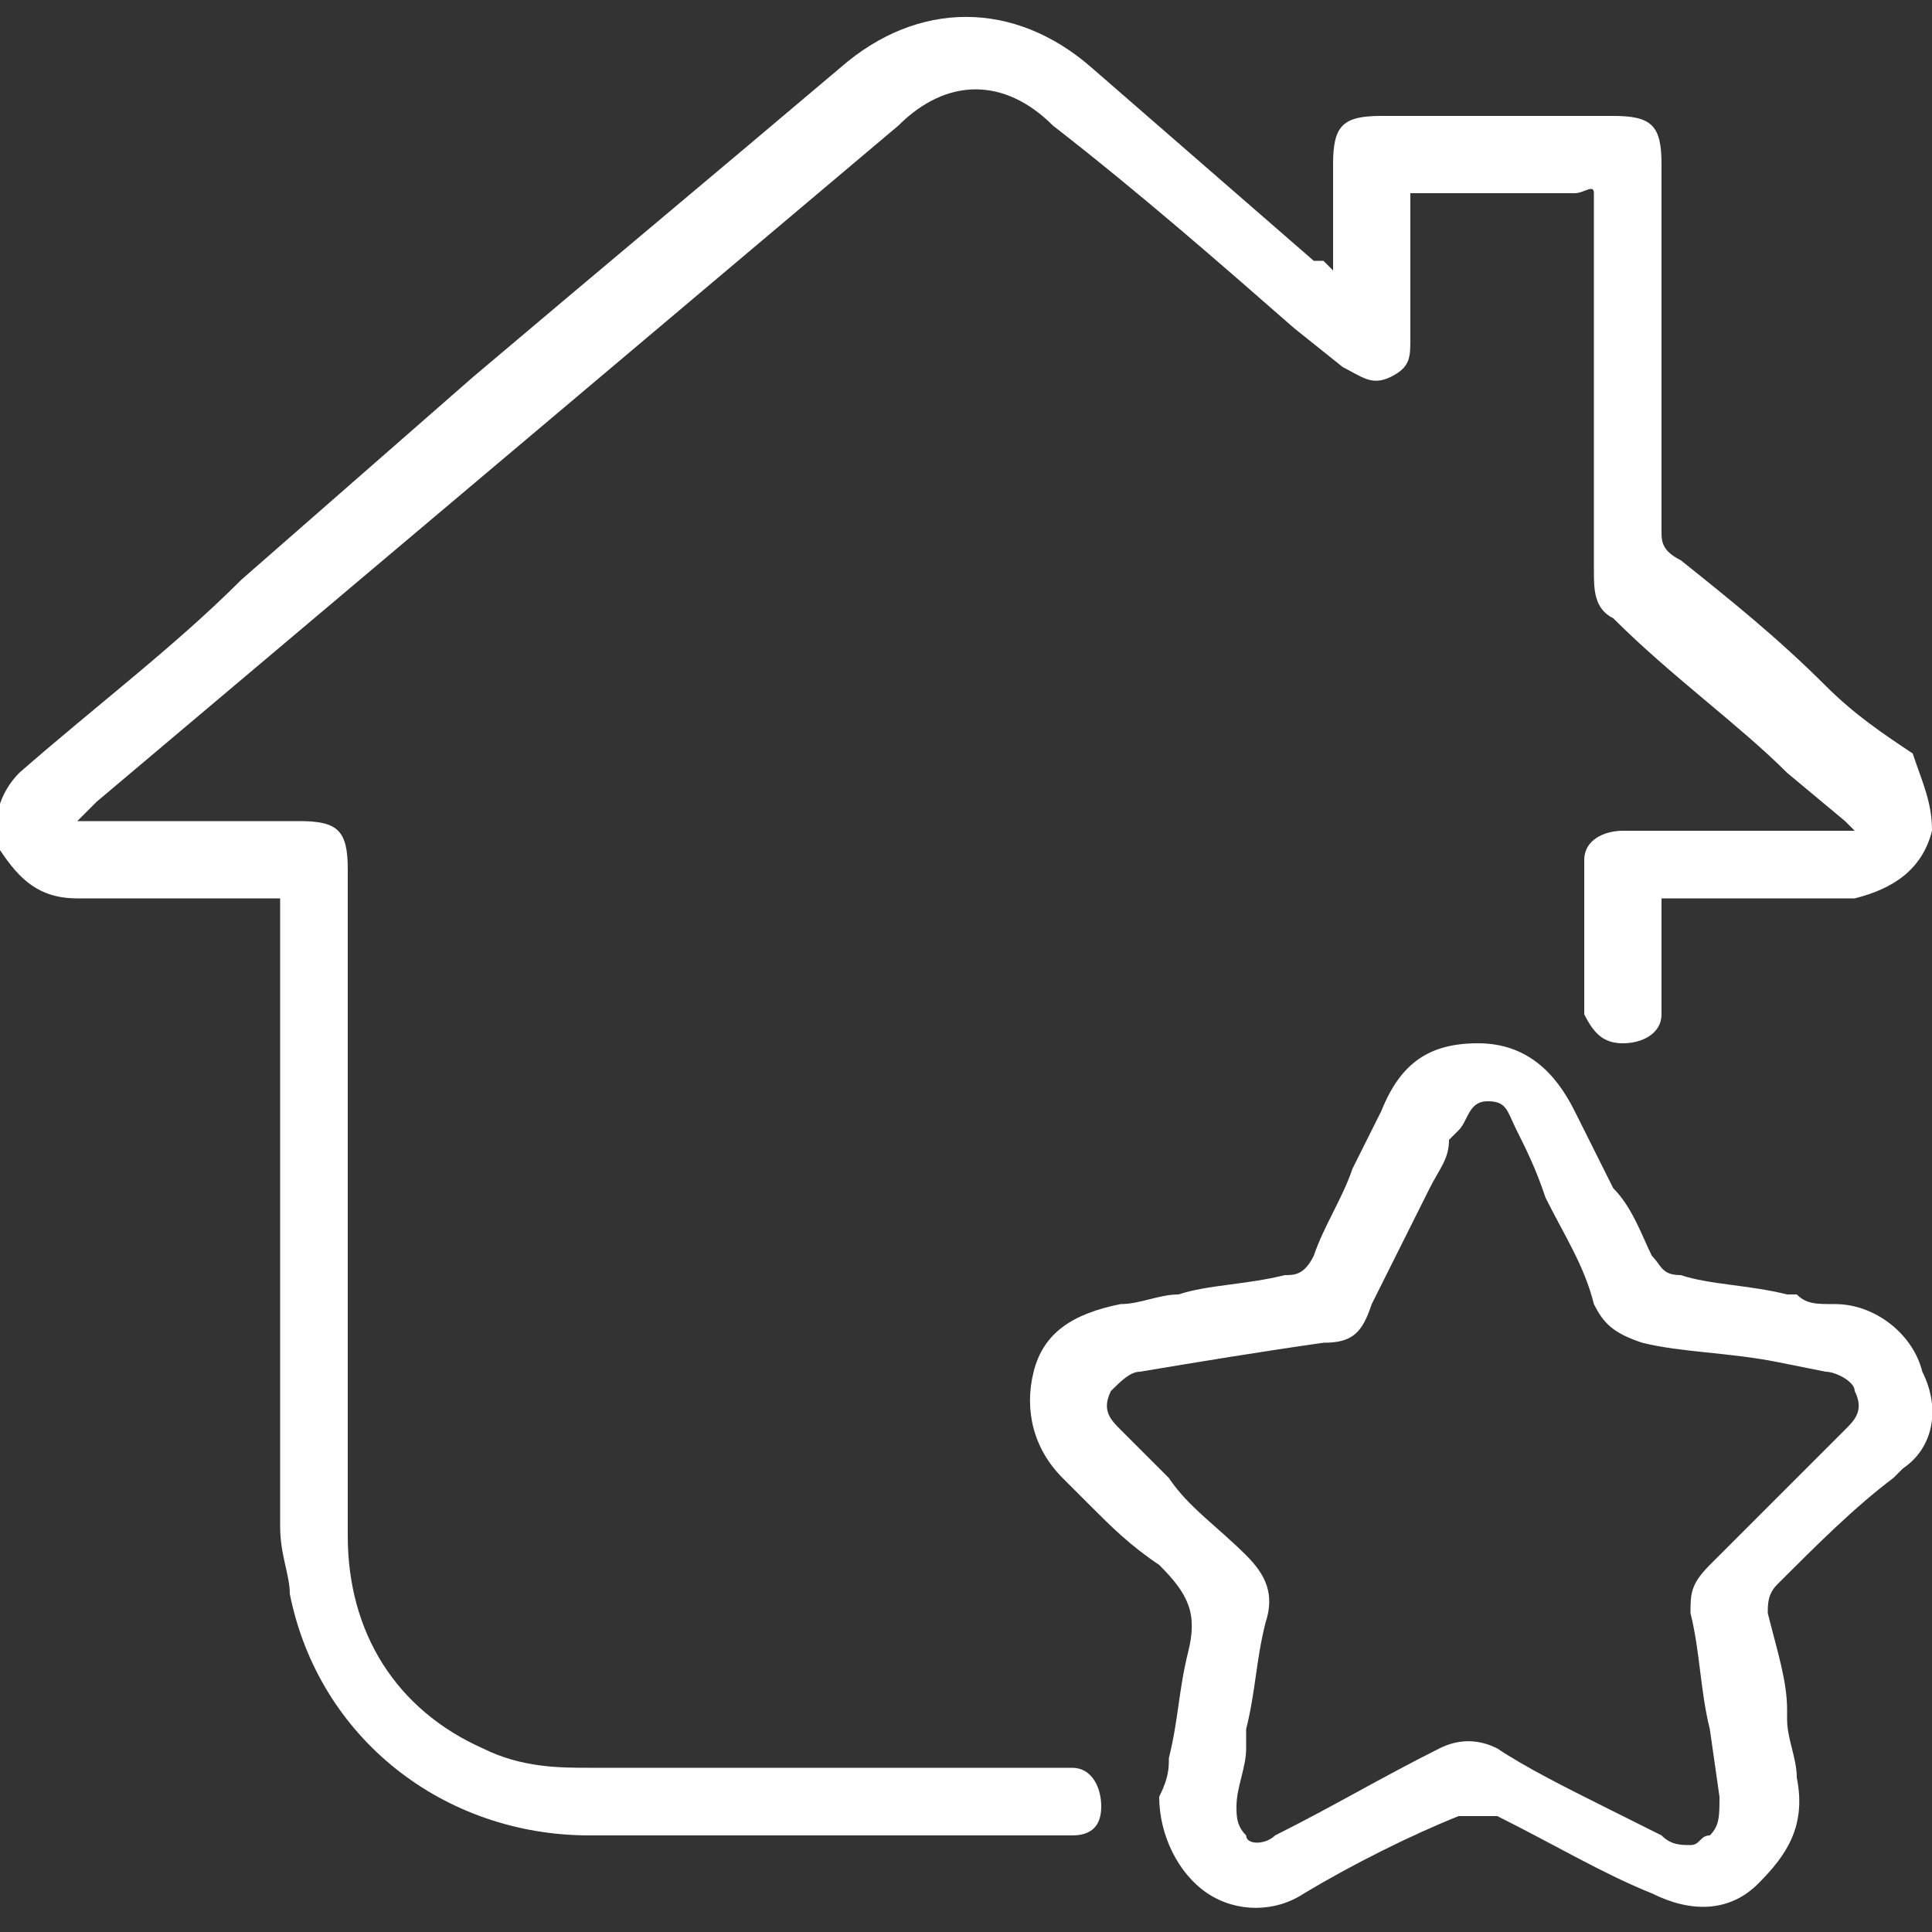 <?xml version="1.0" encoding="utf-8"?>
<!-- Generator: Adobe Illustrator 27.3.1, SVG Export Plug-In . SVG Version: 6.00 Build 0)  -->
<svg version="1.1" id="Слой_1" xmlns="http://www.w3.org/2000/svg" xmlns:xlink="http://www.w3.org/1999/xlink" x="0px" y="0px"
	 viewBox="0 0 20 20" style="enable-background:new 0 0 20 20;" xml:space="preserve">
<rect x="0" y="0" width="20" height="20" fill="#333333" stroke="none"/>
<style type="text/css">
	.st0{fill:#FFFFFF;}
</style>
<g>
	<g>
		<path class="st0" d="M20,8.6c-0.1,0.4-0.4,0.6-0.8,0.7h-2v1c0,0.1,0,0.1,0,0.2c0,0.2-0.2,0.3-0.4,0.3c-0.2,0-0.3-0.1-0.4-0.3
			c0-0.5,0-1.1,0-1.6c0-0.2,0.2-0.3,0.4-0.3H19l0.2,0l-0.1-0.1c0,0,0,0,0,0l-0.6-0.5c-0.5-0.5-1.2-1-1.8-1.6
			c-0.2-0.1-0.2-0.3-0.2-0.5c0-0.6,0-1.2,0-1.7V2.2c0-0.1,0-0.1,0-0.2s-0.1,0-0.2,0c-0.5,0-1,0-1.5,0c-0.1,0-0.2,0-0.2,0
			c0,0,0,0.1,0,0.2c0,0.3,0,0.6,0,0.8v0.5c0,0.2,0,0.3-0.2,0.4c-0.2,0.1-0.3,0-0.5-0.1l-0.5-0.4c-0.8-0.7-1.6-1.4-2.5-2.1
			c-0.5-0.5-1.1-0.5-1.6,0L1,8.3c0,0-0.1,0.1-0.1,0.1L0.8,8.5l0.1,0h0.2c0.7,0,1.3,0,2,0c0.4,0,0.5,0.1,0.5,0.5v6.9
			c0,1,0.5,1.8,1.4,2.2c0.4,0.2,0.8,0.2,1.1,0.2c1.1,0,2.2,0,3.3,0h1.5c0.1,0,0.1,0,0.2,0c0.2,0,0.3,0.2,0.3,0.4
			c0,0.2-0.1,0.3-0.3,0.3c-0.1,0-0.1,0-0.2,0H8c-0.7,0-1.3,0-1.9,0c-1.5,0-2.8-1-3.1-2.5c0-0.2-0.1-0.4-0.1-0.7V9.3H0.8
			C0.4,9.3,0.2,9.1,0,8.8c-0.1-0.3,0-0.6,0.2-0.8C1,7.3,1.8,6.7,2.5,6l2.4-2.1c1.3-1.1,2.5-2.1,3.8-3.2c0.8-0.7,1.8-0.7,2.6,0l2.3,2
			c0,0,0,0,0.1,0l0.1,0.1V1.7c0-0.4,0.1-0.5,0.5-0.5c0.8,0,1.6,0,2.4,0c0.4,0,0.5,0.1,0.5,0.5v0.5c0,1.1,0,2.2,0,3.3
			c0,0.1,0,0.2,0.2,0.3c0.5,0.4,1,0.8,1.5,1.3l0,0c0.3,0.3,0.6,0.5,0.9,0.7C19.9,8.1,20,8.3,20,8.6z"/>
	</g>
	<g>
		<path class="st0" d="M19.9,14.2c-0.1-0.4-0.5-0.7-0.9-0.7c-0.2,0-0.3,0-0.4-0.1l-0.1,0c-0.4-0.1-0.8-0.1-1.1-0.2
			c-0.2,0-0.2-0.1-0.3-0.2c-0.1-0.2-0.2-0.5-0.4-0.7l-0.1-0.2c-0.1-0.2-0.2-0.4-0.3-0.6c-0.2-0.4-0.5-0.7-1-0.7
			c-0.5,0-0.8,0.2-1,0.7c-0.1,0.2-0.2,0.4-0.3,0.6c-0.1,0.3-0.3,0.6-0.4,0.9c-0.1,0.2-0.2,0.2-0.3,0.2c-0.4,0.1-0.8,0.1-1.1,0.2
			c-0.2,0-0.4,0.1-0.6,0.1c-0.5,0.1-0.8,0.3-0.9,0.7c-0.1,0.4,0,0.8,0.3,1.1c0.1,0.1,0.2,0.2,0.3,0.3l0,0c0.2,0.2,0.4,0.4,0.7,0.6
			c0.3,0.3,0.4,0.5,0.3,0.9c-0.1,0.4-0.1,0.7-0.2,1.1l0,0c0,0.1,0,0.2-0.1,0.4c0,0.4,0.2,0.8,0.5,1c0.3,0.2,0.7,0.2,1,0
			c0.5-0.3,1.1-0.6,1.6-0.8c0.1,0,0.1,0,0.2,0s0.1,0,0.2,0c0.6,0.3,1.1,0.6,1.6,0.8c0.4,0.2,0.8,0.2,1.1-0.1
			c0.3-0.3,0.5-0.6,0.4-1.1c0-0.2-0.1-0.4-0.1-0.6l0-0.1c0-0.3-0.1-0.6-0.2-1c0-0.1,0-0.2,0.1-0.3c0.4-0.4,0.8-0.8,1.2-1.1l0.1-0.1
			C20,15,20.1,14.6,19.9,14.2z M19.1,14.8c-0.2,0.2-0.3,0.3-0.5,0.5c-0.3,0.3-0.6,0.6-0.9,0.9c-0.2,0.2-0.2,0.3-0.2,0.5
			c0.1,0.4,0.1,0.8,0.2,1.2l0.1,0.7c0,0.2,0,0.3-0.1,0.4c-0.1,0-0.1,0.1-0.2,0.1c-0.1,0-0.2,0-0.3-0.1c-0.2-0.1-0.4-0.2-0.6-0.3
			c-0.4-0.2-0.8-0.4-1.1-0.6c-0.2-0.1-0.4-0.1-0.6,0c-0.6,0.3-1.1,0.6-1.7,0.9c-0.1,0.1-0.3,0.1-0.3,0c-0.1-0.1-0.1-0.2-0.1-0.3
			c0-0.2,0.1-0.4,0.1-0.6l0-0.2c0.1-0.4,0.1-0.7,0.2-1.1c0.1-0.3,0-0.5-0.2-0.7c-0.3-0.3-0.6-0.5-0.8-0.8L12,15.2
			c-0.1-0.1-0.3-0.3-0.4-0.4c-0.1-0.1-0.2-0.2-0.1-0.4c0.1-0.1,0.2-0.2,0.3-0.2c0.6-0.1,1.2-0.2,1.9-0.3c0.3,0,0.4-0.1,0.5-0.4
			c0.2-0.4,0.4-0.8,0.6-1.2c0.1-0.2,0.2-0.3,0.2-0.5l0.1-0.1c0.1-0.1,0.1-0.3,0.3-0.3c0.2,0,0.2,0.1,0.3,0.3
			c0.1,0.2,0.2,0.4,0.3,0.7c0.2,0.4,0.4,0.7,0.5,1.1c0.1,0.2,0.2,0.3,0.5,0.4c0.4,0.1,0.9,0.1,1.4,0.2l0.5,0.1
			c0.1,0,0.3,0.1,0.3,0.2C19.3,14.6,19.2,14.7,19.1,14.8z"/>
	</g>
</g>
</svg>
